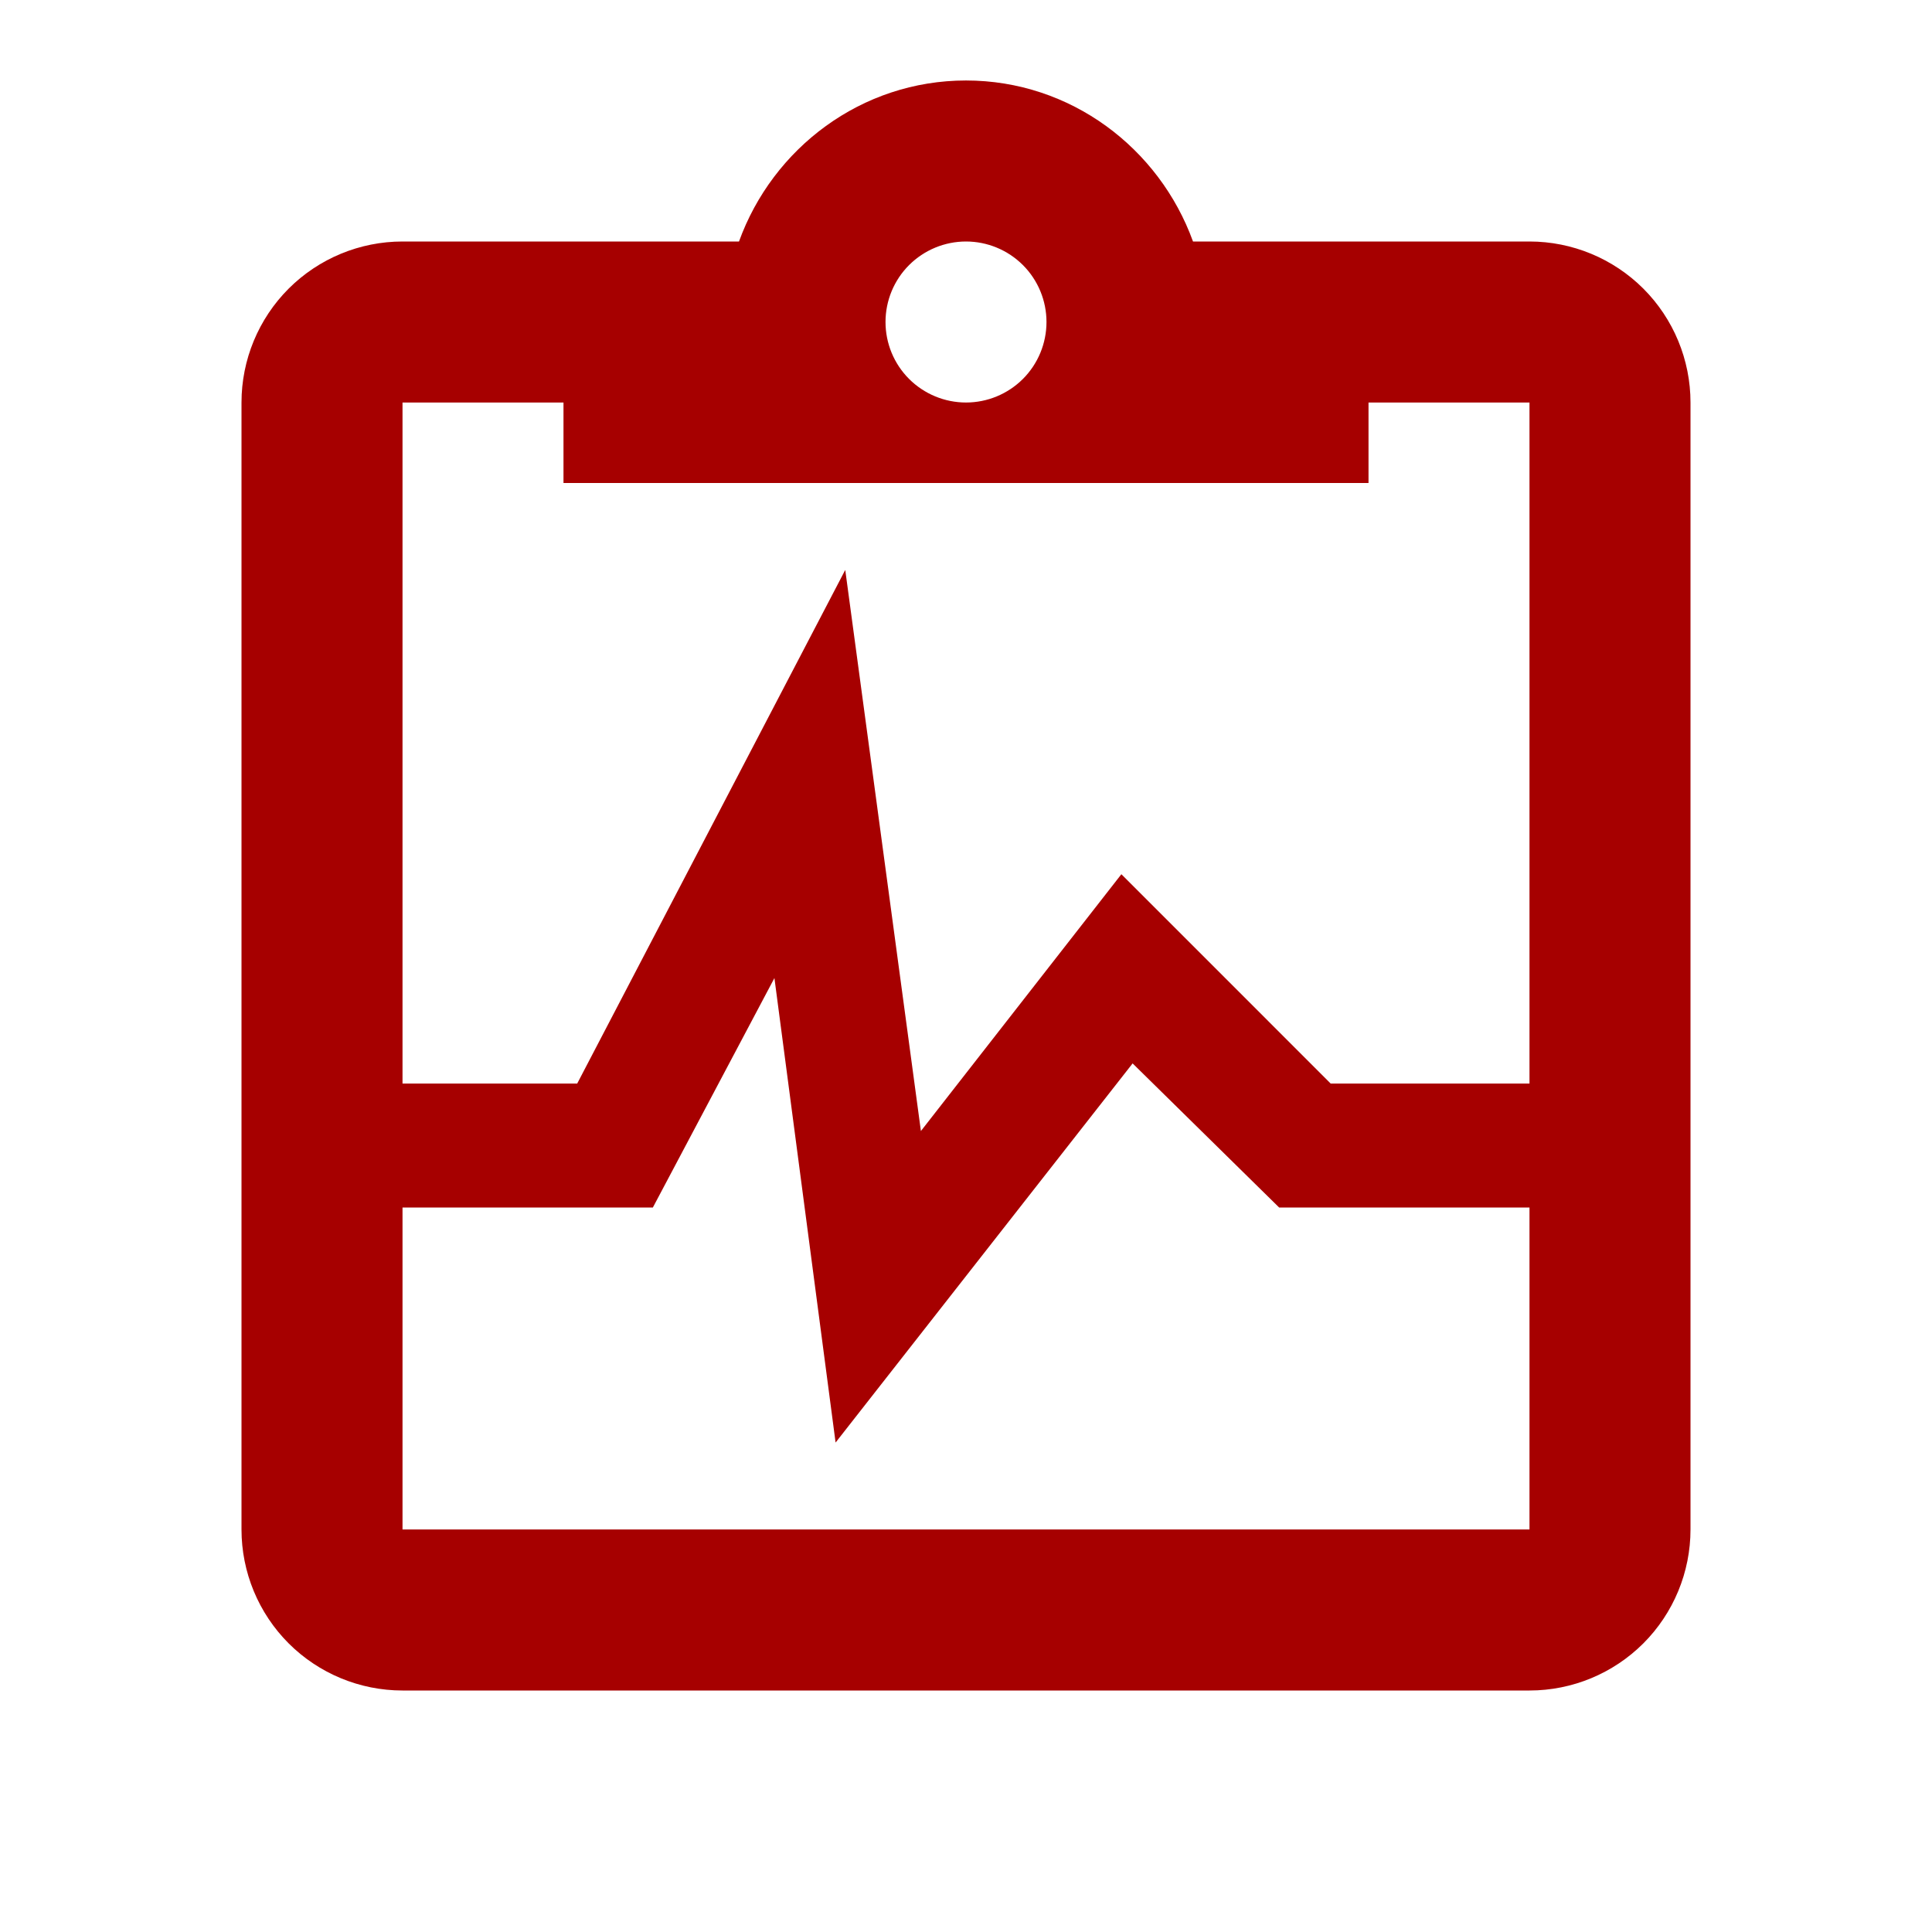 <svg xmlns="http://www.w3.org/2000/svg" fill="none" viewBox="0 0 50 50" height="50" width="50">
<path fill="#A60000" d="M39.583 6.25H30.875C30 3.833 27.708 2.083 25 2.083C22.292 2.083 20 3.833 19.125 6.25H10.417C9.312 6.25 8.252 6.689 7.47 7.47C6.689 8.252 6.25 9.312 6.25 10.417V39.583C6.25 40.688 6.689 41.748 7.47 42.53C8.252 43.311 9.312 43.75 10.417 43.75H39.583C40.688 43.75 41.748 43.311 42.53 42.53C43.311 41.748 43.75 40.688 43.75 39.583V10.417C43.75 9.312 43.311 8.252 42.53 7.47C41.748 6.689 40.688 6.25 39.583 6.25ZM25 6.25C25.552 6.25 26.082 6.47 26.473 6.86C26.864 7.251 27.083 7.781 27.083 8.333C27.083 8.886 26.864 9.416 26.473 9.807C26.082 10.197 25.552 10.417 25 10.417C24.448 10.417 23.918 10.197 23.527 9.807C23.136 9.416 22.917 8.886 22.917 8.333C22.917 7.781 23.136 7.251 23.527 6.86C23.918 6.47 24.448 6.25 25 6.25ZM10.417 31.25H16.896L20.042 25.312L21.625 37.333L29.312 27.521L33.104 31.25H39.583V39.583H10.417V31.25ZM39.583 28.042H34.438L29.021 22.625L23.833 29.271L21.875 14.75L14.938 28.042H10.417V10.417H14.583V12.5H35.417V10.417H39.583V28.042Z"></path>
</svg>
